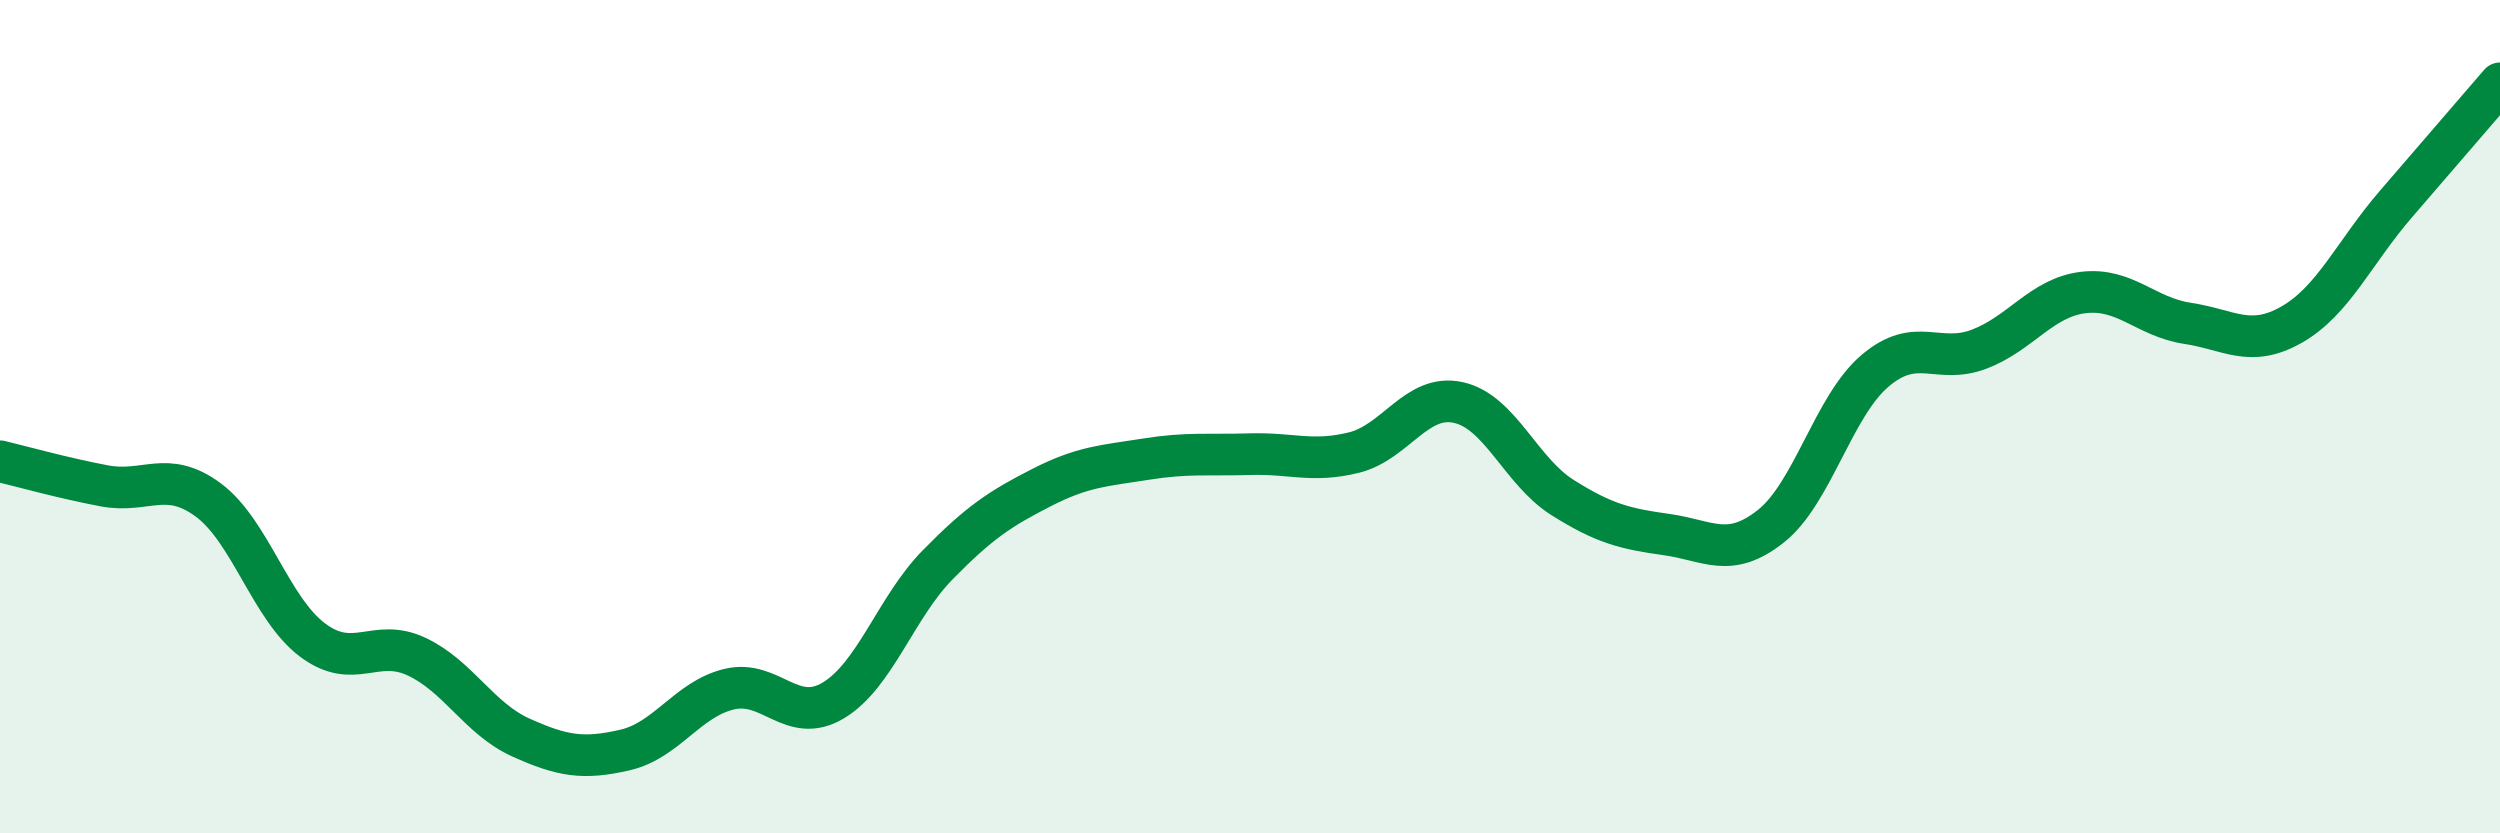 
    <svg width="60" height="20" viewBox="0 0 60 20" xmlns="http://www.w3.org/2000/svg">
      <path
        d="M 0,11.07 C 0.5,11.19 1.5,11.47 2.5,11.66 C 3.5,11.85 4,11.26 5,12 C 6,12.74 6.5,14.61 7.5,15.36 C 8.5,16.11 9,15.29 10,15.76 C 11,16.23 11.5,17.25 12.5,17.7 C 13.5,18.15 14,18.23 15,18 C 16,17.77 16.5,16.78 17.5,16.54 C 18.5,16.3 19,17.41 20,16.81 C 21,16.21 21.5,14.58 22.5,13.56 C 23.5,12.54 24,12.21 25,11.7 C 26,11.19 26.5,11.18 27.5,11.02 C 28.5,10.86 29,10.93 30,10.9 C 31,10.87 31.5,11.11 32.5,10.86 C 33.5,10.61 34,9.44 35,9.66 C 36,9.88 36.5,11.31 37.5,11.94 C 38.5,12.57 39,12.69 40,12.83 C 41,12.97 41.5,13.42 42.5,12.63 C 43.5,11.84 44,9.75 45,8.9 C 46,8.05 46.5,8.76 47.5,8.38 C 48.5,8 49,7.14 50,7.02 C 51,6.9 51.5,7.61 52.5,7.76 C 53.5,7.91 54,8.36 55,7.79 C 56,7.22 56.5,6.06 57.5,4.9 C 58.5,3.74 59.5,2.58 60,2L60 20L0 20Z"
        fill="#008740"
        opacity="0.1"
        stroke-linecap="round"
        stroke-linejoin="round"
      />
      <path
        d="M 0,11.07 C 0.5,11.19 1.5,11.47 2.5,11.66 C 3.5,11.85 4,11.26 5,12 C 6,12.74 6.5,14.61 7.5,15.36 C 8.5,16.11 9,15.29 10,15.76 C 11,16.23 11.5,17.25 12.5,17.7 C 13.5,18.15 14,18.23 15,18 C 16,17.77 16.5,16.78 17.5,16.54 C 18.5,16.3 19,17.41 20,16.81 C 21,16.21 21.5,14.58 22.5,13.56 C 23.5,12.54 24,12.21 25,11.7 C 26,11.19 26.5,11.18 27.5,11.02 C 28.5,10.86 29,10.93 30,10.9 C 31,10.87 31.5,11.11 32.5,10.86 C 33.5,10.61 34,9.44 35,9.66 C 36,9.88 36.5,11.31 37.5,11.94 C 38.5,12.57 39,12.69 40,12.83 C 41,12.97 41.5,13.42 42.5,12.63 C 43.5,11.84 44,9.75 45,8.9 C 46,8.05 46.5,8.76 47.5,8.38 C 48.5,8 49,7.14 50,7.02 C 51,6.9 51.5,7.61 52.5,7.76 C 53.5,7.91 54,8.36 55,7.79 C 56,7.22 56.5,6.06 57.5,4.9 C 58.5,3.74 59.5,2.58 60,2"
        stroke="#008740"
        stroke-width="1"
        fill="none"
        stroke-linecap="round"
        stroke-linejoin="round"
      />
    </svg>
  
